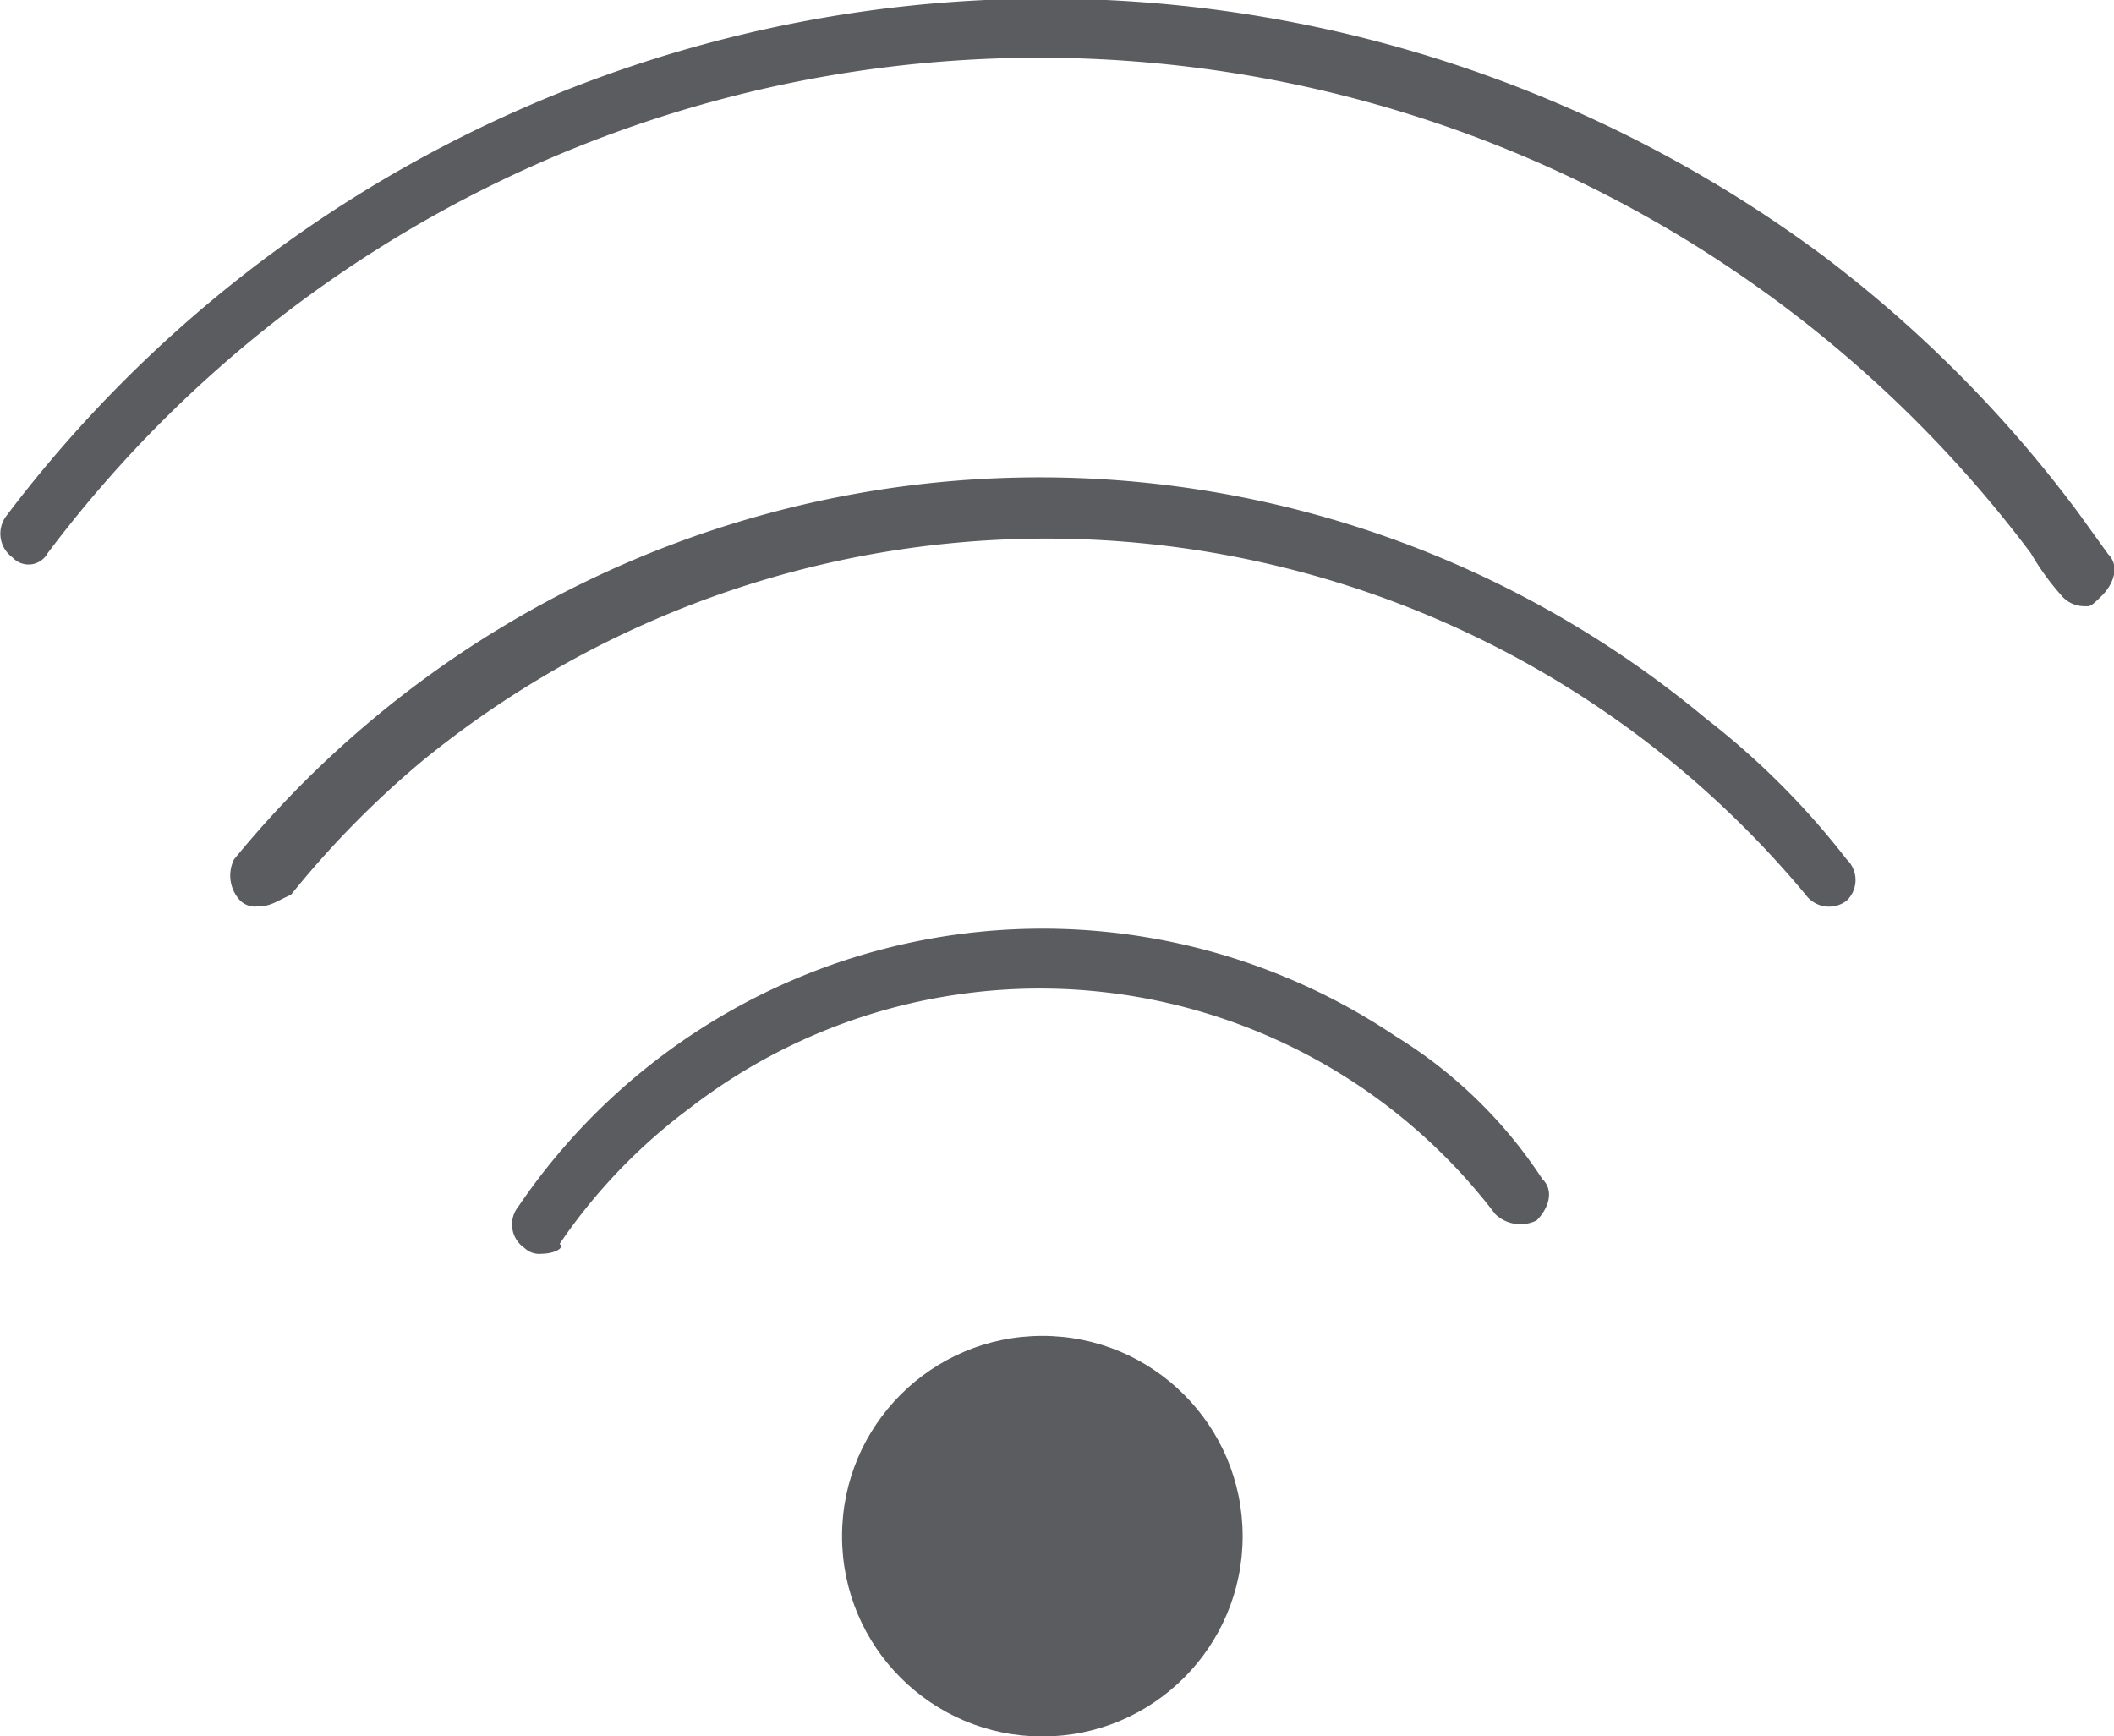 <svg xmlns="http://www.w3.org/2000/svg" viewBox="0 0 47.6 39.09">
  <defs>
    <style>
      .cls-1 {
        fill: #5a5c60;
      }
    </style>
  </defs>
  <g id="Web">
    <g id="Wlan">
      <g id="wifi_Kopie" data-name="wifi Kopie">
        <circle class="cls-1" cx="23.47" cy="34.59" r="4.51"/>
        <path class="cls-1" d="M12.4,32.68a.48.48,0,0,1-.39-.13.64.64,0,0,1-.14-.93h0a14.26,14.26,0,0,1,19.75-3.84A10.55,10.55,0,0,1,34.93,31c.27.26.14.66-.13.93a.82.82,0,0,1-.93-.14,12.89,12.89,0,0,0-18.15-2.38,12.69,12.69,0,0,0-2.92,3.05C12.93,32.55,12.67,32.68,12.4,32.68Z" transform="translate(-0.2 -4.45)"/>
        <path class="cls-1" d="M6,24.86a.48.48,0,0,1-.39-.13.82.82,0,0,1-.14-.93,23.43,23.43,0,0,1,33.13-3.18,17.73,17.73,0,0,1,3.18,3.18.64.64,0,0,1,0,.93h0a.65.65,0,0,1-.92-.13A22.23,22.23,0,0,0,9.75,21.55a21.38,21.38,0,0,0-3,3.05C6.44,24.73,6.31,24.86,6,24.86Z" transform="translate(-0.2 -4.45)"/>
        <path class="cls-1" d="M47.13,18.1a.68.68,0,0,1-.53-.26,5.75,5.75,0,0,1-.67-.93,27.92,27.92,0,0,0-44.66,0A.49.49,0,0,1,.48,17a.66.66,0,0,1-.14-.93,29.34,29.34,0,0,1,40.95-5.83A28.77,28.77,0,0,1,47,16l.67.93c.26.26.13.66-.14.93S47.26,18.1,47.13,18.1Z" transform="translate(-0.2 -4.45)"/>
      </g>
    </g>
  </g>
</svg>
